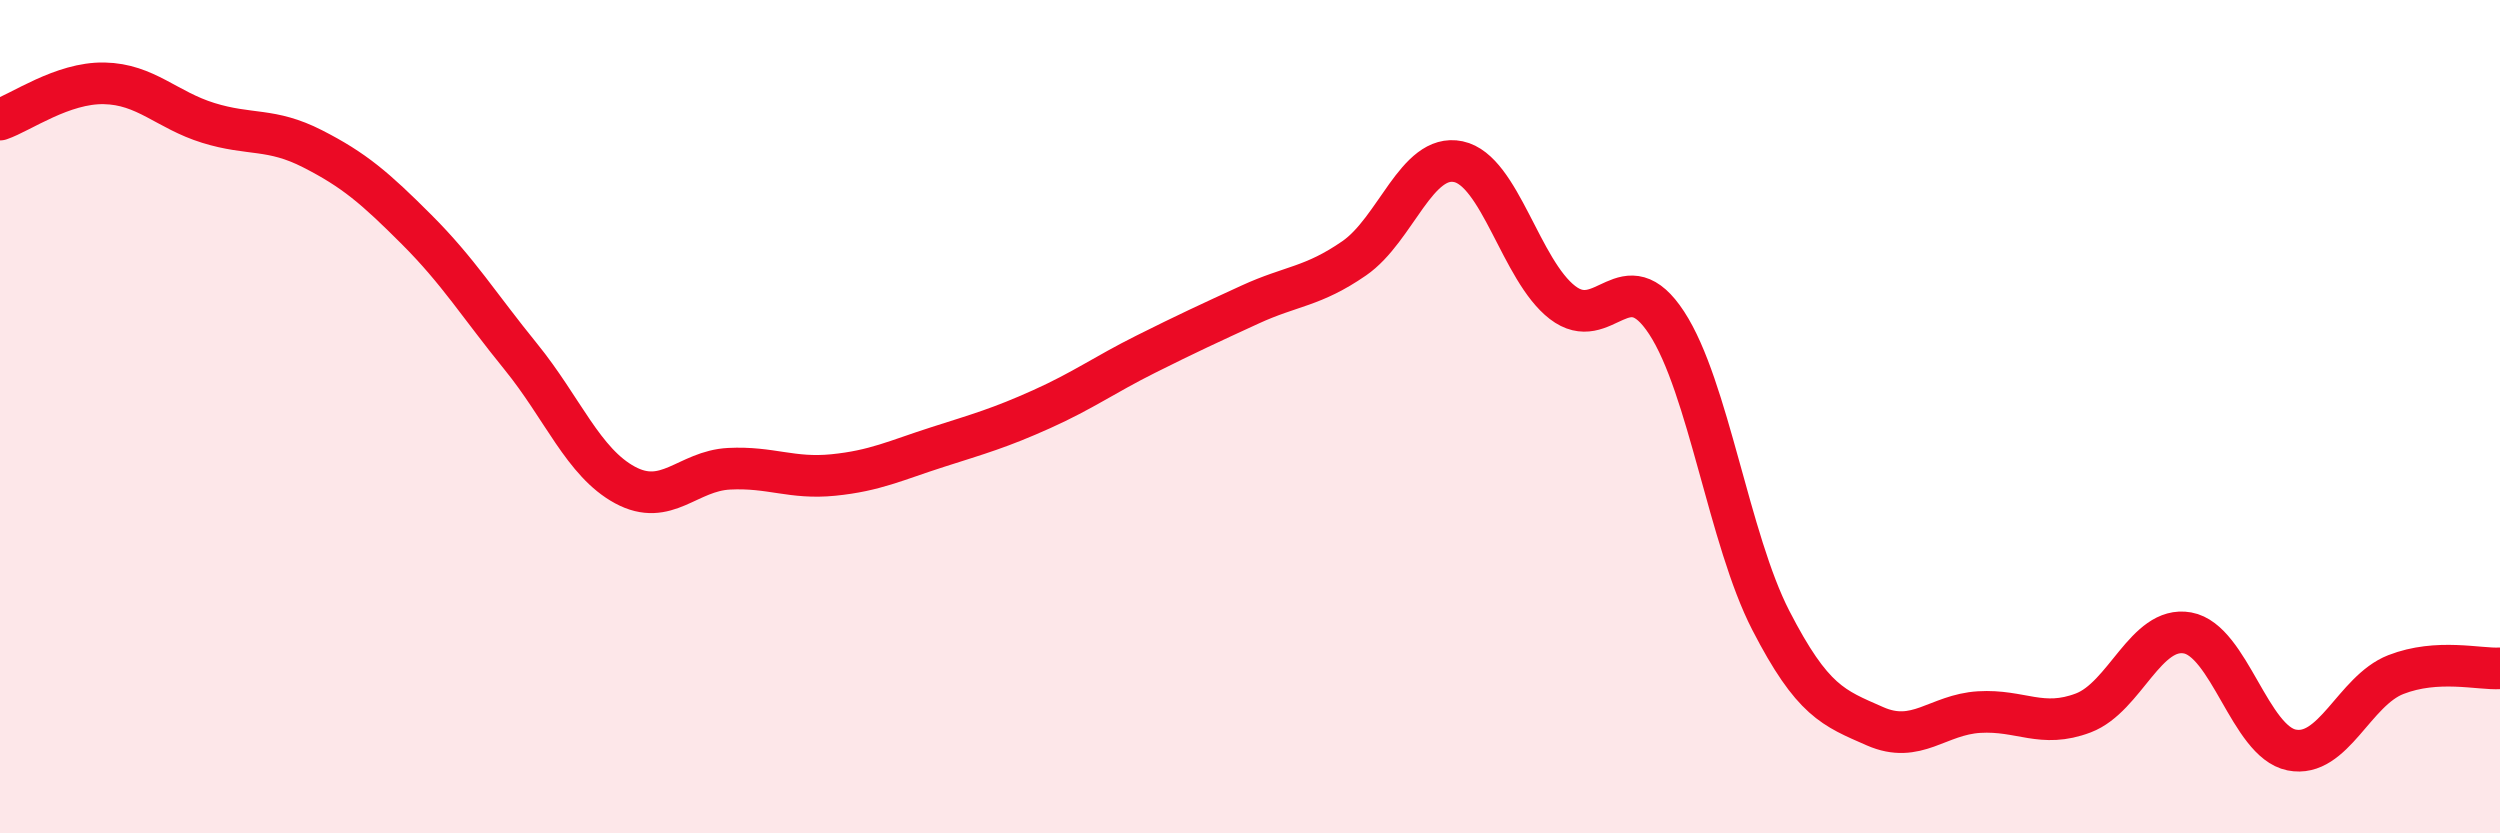 
    <svg width="60" height="20" viewBox="0 0 60 20" xmlns="http://www.w3.org/2000/svg">
      <path
        d="M 0,2.87 C 0.5,2.7 1.5,1.98 2.5,2 C 3.5,2.02 4,2.64 5,2.95 C 6,3.26 6.5,3.06 7.5,3.57 C 8.5,4.08 9,4.51 10,5.51 C 11,6.51 11.5,7.33 12.5,8.56 C 13.5,9.79 14,11.1 15,11.64 C 16,12.18 16.5,11.3 17.5,11.25 C 18.5,11.2 19,11.5 20,11.4 C 21,11.3 21.5,11.05 22.5,10.73 C 23.5,10.41 24,10.27 25,9.82 C 26,9.37 26.5,9 27.5,8.5 C 28.5,8 29,7.77 30,7.31 C 31,6.85 31.5,6.89 32.5,6.2 C 33.5,5.51 34,3.67 35,3.88 C 36,4.09 36.5,6.49 37.5,7.26 C 38.5,8.03 39,6.22 40,7.75 C 41,9.28 41.5,12.95 42.5,14.89 C 43.5,16.83 44,16.99 45,17.43 C 46,17.87 46.5,17.15 47.5,17.09 C 48.5,17.03 49,17.49 50,17.11 C 51,16.73 51.5,15.01 52.5,15.19 C 53.5,15.37 54,17.8 55,18 C 56,18.2 56.5,16.58 57.5,16.19 C 58.5,15.8 59.5,16.07 60,16.04L60 20L0 20Z"
        fill="#EB0A25"
        opacity="0.1"
        stroke-linecap="round"
        stroke-linejoin="round"
      />
      <path
        d="M 0,2.87 C 0.5,2.7 1.5,1.98 2.5,2 C 3.5,2.02 4,2.64 5,2.95 C 6,3.26 6.5,3.06 7.5,3.57 C 8.5,4.08 9,4.51 10,5.51 C 11,6.51 11.5,7.33 12.5,8.56 C 13.5,9.79 14,11.1 15,11.64 C 16,12.18 16.5,11.3 17.5,11.25 C 18.5,11.2 19,11.5 20,11.4 C 21,11.3 21.5,11.05 22.5,10.73 C 23.5,10.41 24,10.27 25,9.82 C 26,9.37 26.5,9 27.5,8.5 C 28.5,8 29,7.77 30,7.31 C 31,6.85 31.5,6.89 32.5,6.2 C 33.5,5.51 34,3.67 35,3.88 C 36,4.09 36.5,6.49 37.5,7.26 C 38.5,8.03 39,6.22 40,7.75 C 41,9.28 41.5,12.95 42.5,14.89 C 43.5,16.83 44,16.99 45,17.43 C 46,17.87 46.5,17.15 47.5,17.09 C 48.5,17.03 49,17.49 50,17.11 C 51,16.73 51.5,15.01 52.5,15.19 C 53.5,15.37 54,17.8 55,18 C 56,18.2 56.5,16.58 57.5,16.19 C 58.5,15.8 59.5,16.07 60,16.04"
        stroke="#EB0A25"
        stroke-width="1"
        fill="none"
        stroke-linecap="round"
        stroke-linejoin="round"
      />
    </svg>
  